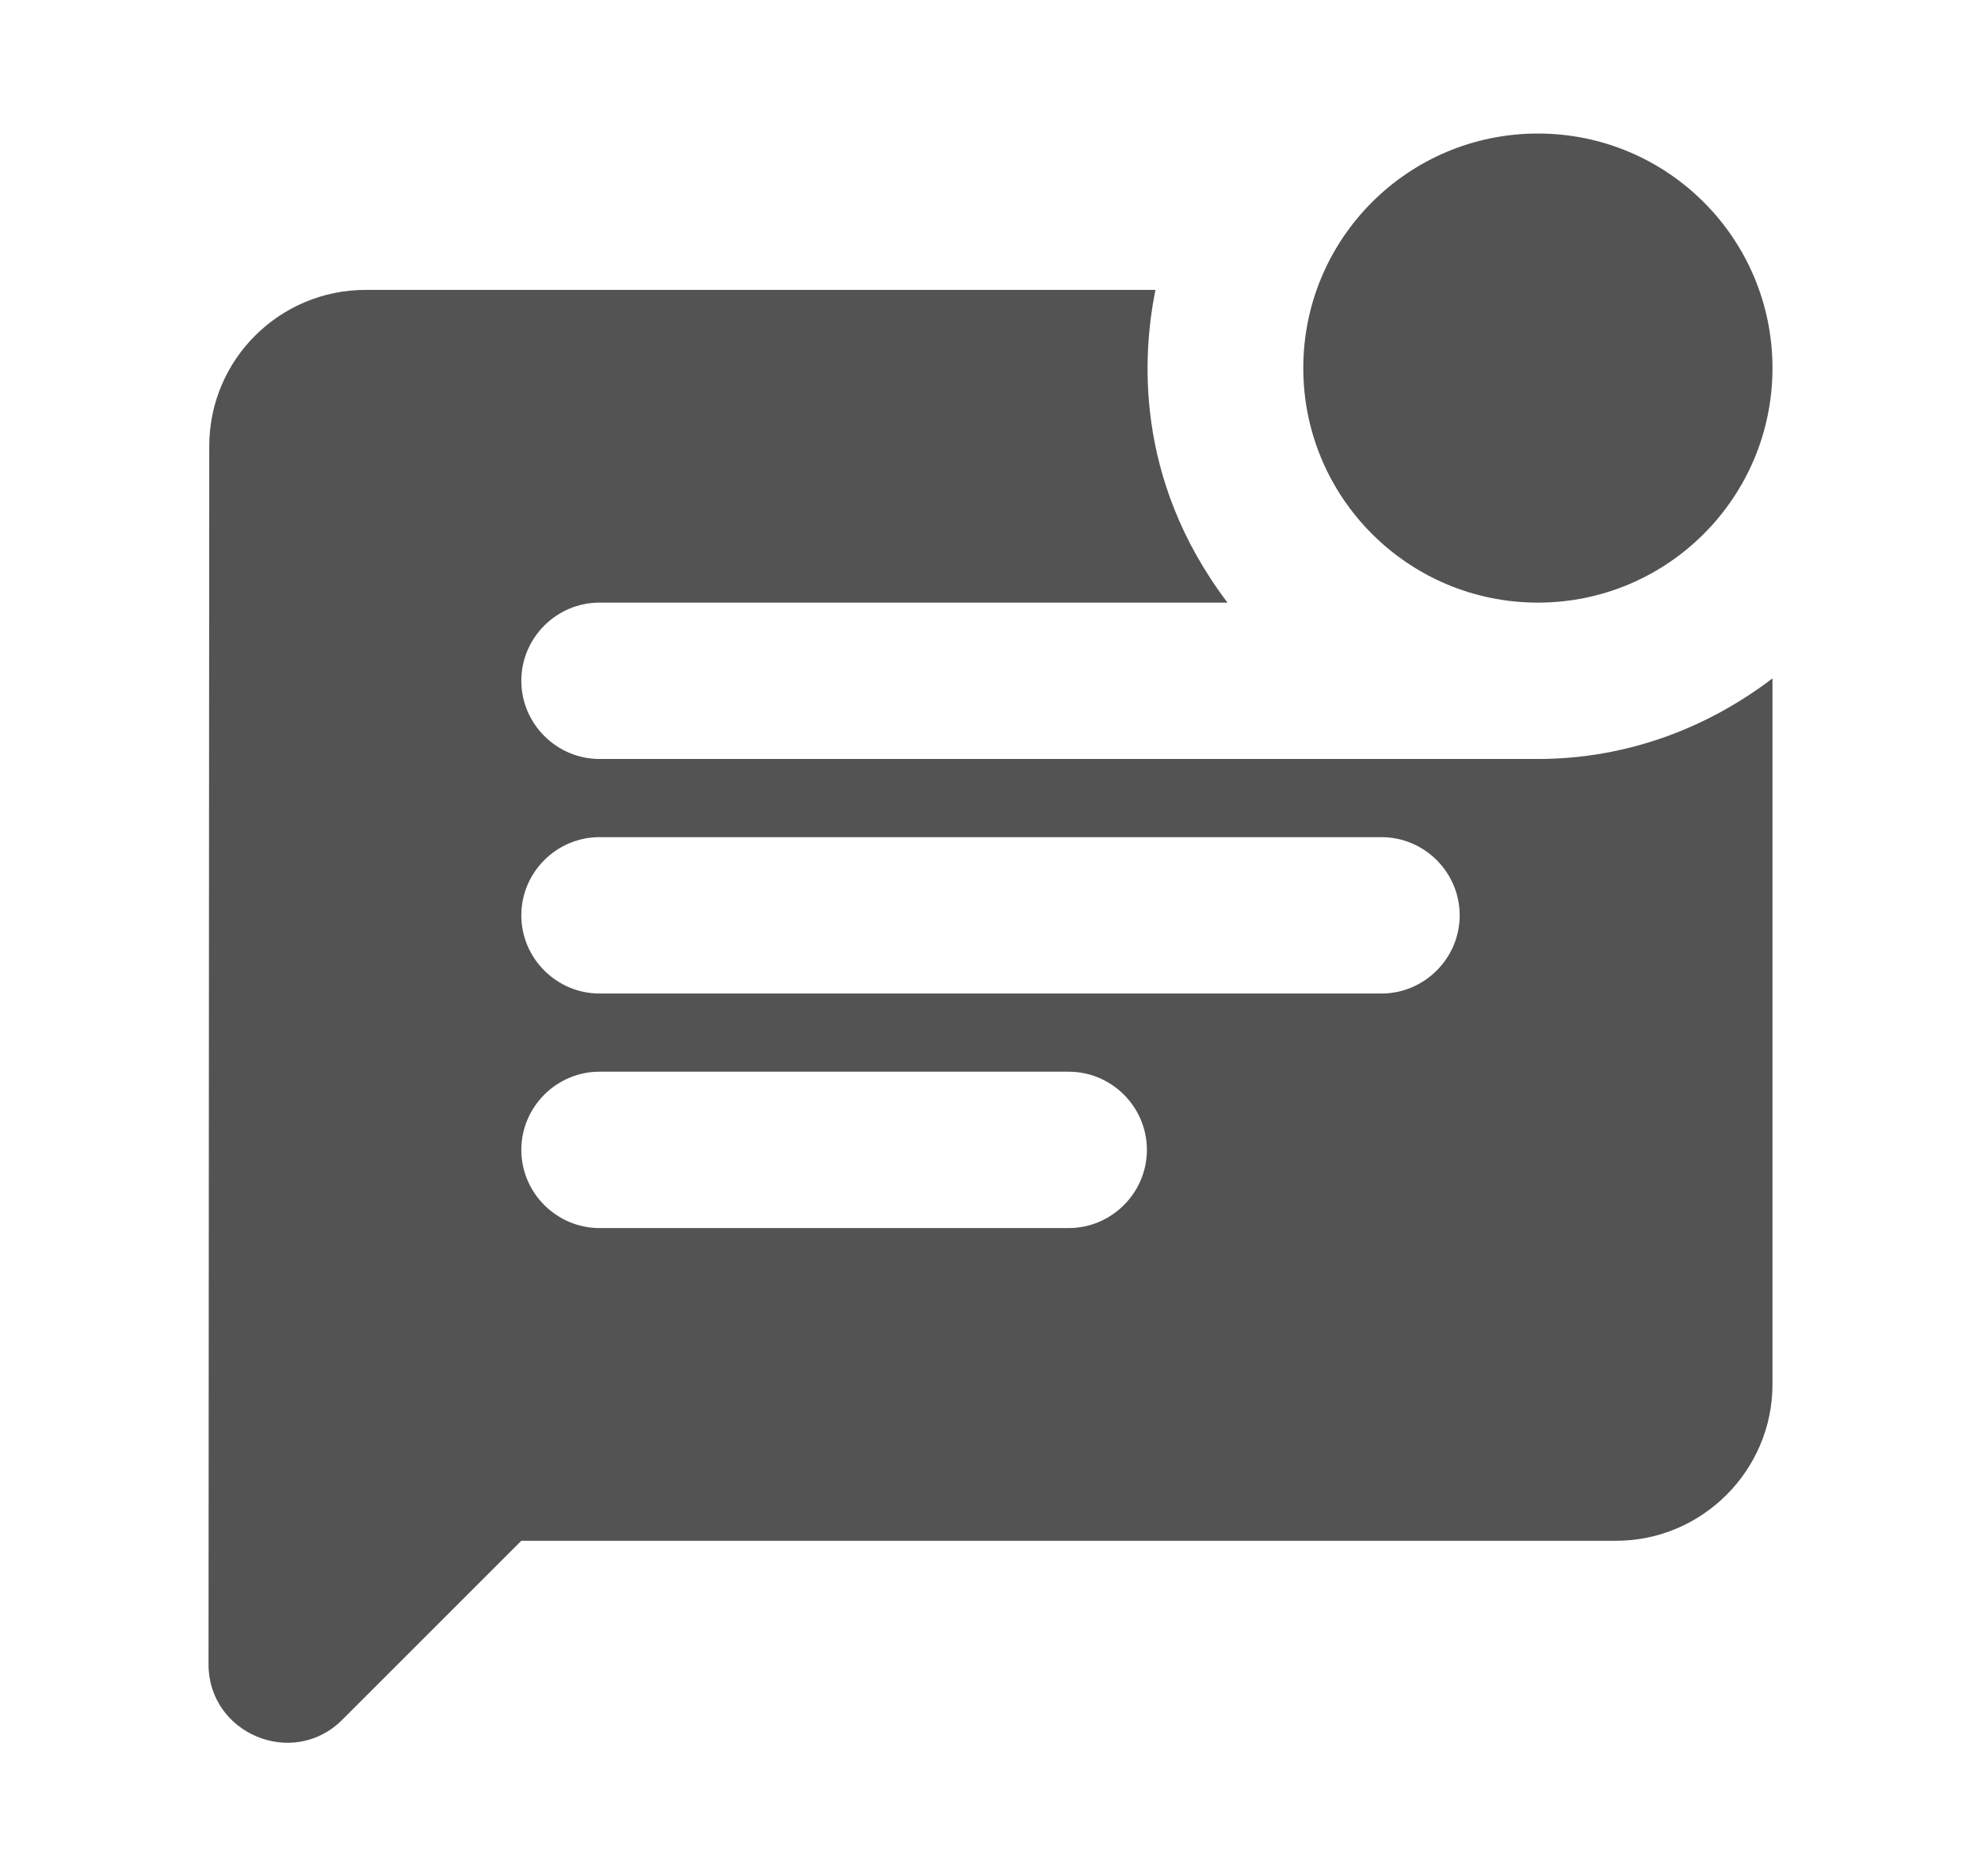<svg width="19" height="18" viewBox="0 0 19 18" fill="none" xmlns="http://www.w3.org/2000/svg">
<path d="M14.75 5.781C15.993 5.781 17 4.773 17 3.531C17 2.288 15.993 1.281 14.75 1.281C13.507 1.281 12.5 2.288 12.5 3.531C12.5 4.773 13.507 5.781 14.75 5.781Z" fill="#535353"/>
<path d="M5.75 7.281C5.338 7.281 5 6.943 5 6.531C5 6.118 5.338 5.781 5.75 5.781H11.773C10.865 4.581 10.963 3.373 11.082 2.781H3.507C2.683 2.781 2.007 3.448 2.007 4.281L2 15.966C2 16.633 2.81 16.971 3.283 16.498L5 14.781H15.5C16.325 14.781 17 14.106 17 13.281V6.508C16.37 6.988 15.598 7.281 14.75 7.281H5.75ZM10.25 11.781H5.75C5.338 11.781 5 11.443 5 11.031C5 10.618 5.338 10.281 5.75 10.281H10.25C10.662 10.281 11 10.618 11 11.031C11 11.443 10.662 11.781 10.25 11.781ZM13.25 9.531H5.75C5.338 9.531 5 9.193 5 8.781C5 8.368 5.338 8.031 5.75 8.031H13.25C13.662 8.031 14 8.368 14 8.781C14 9.193 13.662 9.531 13.25 9.531Z" fill="#535353"/>
</svg>
